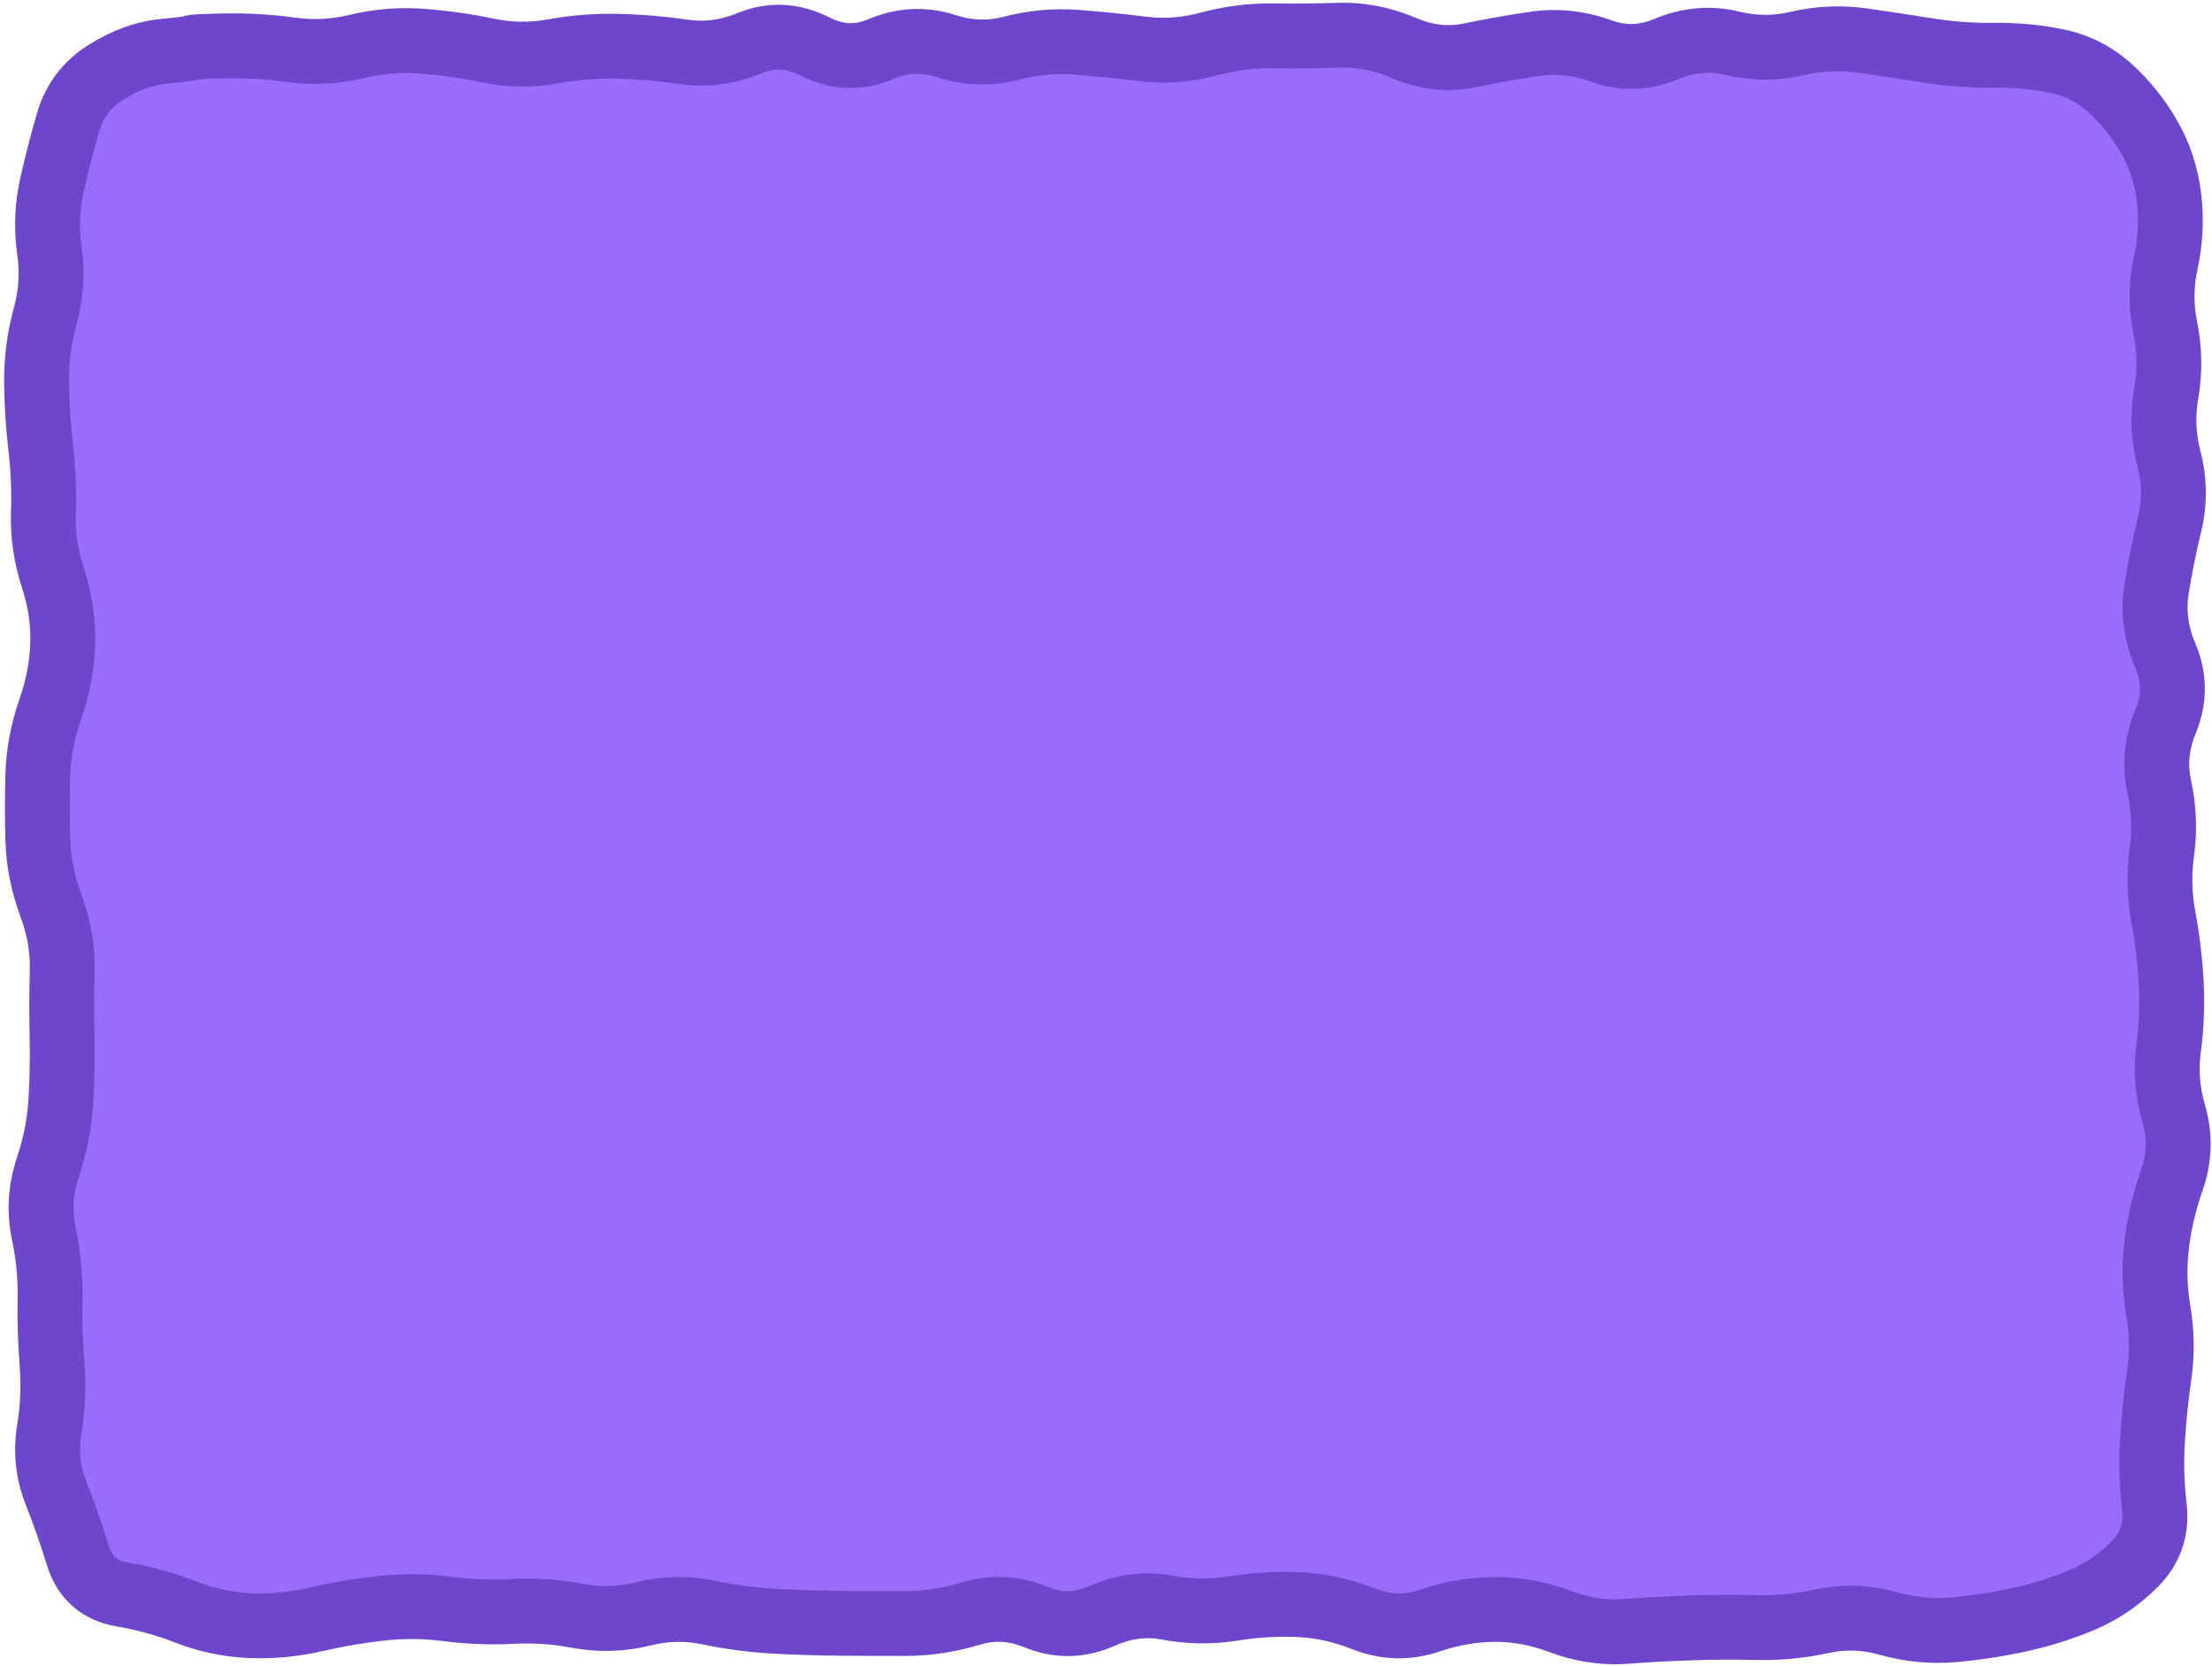 <?xml version="1.0" encoding="UTF-8"?> <svg xmlns="http://www.w3.org/2000/svg" width="397" height="299" viewBox="0 0 397 299" fill="none"><path d="M8.734 34.205C8.734 19.921 20.314 8.342 34.597 8.342H363.059C377.343 8.342 388.922 19.921 388.922 34.205V264.387C388.922 278.671 377.343 290.25 363.059 290.25H34.597C20.314 290.25 8.734 278.671 8.734 264.387V34.205Z" fill="#976DFA"></path><path d="M63.984 8.349L62.631 2.689L63.984 8.349ZM75.739 7.387L75.3 13.19L75.739 7.387ZM263.816 9.934L265.002 15.631L263.816 9.934ZM287.326 9.144L289.309 3.673L287.326 9.144ZM299.08 8.793L296.817 3.432L299.08 8.793ZM310.835 7.749L312.218 2.097L310.835 7.749ZM334.345 7.286L333.51 13.045L334.345 7.286ZM346.099 9.067L347.008 3.319L346.099 9.067ZM378.726 15.834L382.641 11.528L378.726 15.834ZM389.273 35.398L395.051 34.701L389.273 35.398ZM388.617 58.901L394.321 57.745L388.617 58.901ZM389.286 82.411L394.918 80.948L389.286 82.411ZM389.377 94.166L395.03 95.547L389.377 94.166ZM387.531 141.185L381.845 142.425L387.531 141.185ZM389.208 188.204L394.977 188.971L389.208 188.204ZM387.358 235.223L393.095 234.25L387.358 235.223ZM387.504 246.978L393.263 247.812L387.504 246.978ZM386.663 270.555L392.443 269.878L386.663 270.555ZM373.48 287.251L371.242 281.879L373.48 287.251ZM338.812 291.374L337.227 296.973L338.812 291.374ZM291.793 292.81L291.357 287.007L291.793 292.81ZM280.038 291.043L282.084 285.596L280.038 291.043ZM268.283 288.867L268.314 294.686L268.283 288.867ZM233.019 288.001L233.259 282.187L233.019 288.001ZM209.509 288.541L208.426 294.258L209.509 288.541ZM150.735 291.353L150.686 297.172L150.735 291.353ZM138.98 290.982L138.662 296.792L138.98 290.982ZM127.225 289.433L126.036 295.129L127.225 289.433ZM103.716 290.021L102.647 295.741L103.716 290.021ZM91.961 289.227L92.262 295.039L91.961 289.227ZM44.942 291.775L44.709 297.59L44.942 291.775ZM33.525 289.381L31.412 294.803L33.525 289.381ZM8.577 209.565L14.095 211.412L8.577 209.565ZM11.134 186.056L5.317 186.191L11.134 186.056ZM6.791 139.037L0.975 138.863L6.791 139.037ZM9.287 33.406L3.604 32.152L9.287 33.406ZM29.454 9.197L30.016 14.989L29.454 9.197ZM40.475 8.233L40.583 14.051C44.195 13.984 47.81 14.201 51.43 14.703L52.23 8.939L53.029 3.175C48.813 2.591 44.592 2.337 40.367 2.415L40.475 8.233ZM52.23 8.939L51.43 14.703C56.08 15.348 60.728 15.111 65.338 14.008L63.984 8.349L62.631 2.689C59.404 3.461 56.216 3.617 53.029 3.175L52.23 8.939ZM63.984 8.349L65.338 14.008C68.685 13.208 71.999 12.94 75.3 13.19L75.739 7.387L76.178 1.585C71.643 1.242 67.121 1.615 62.631 2.689L63.984 8.349ZM75.739 7.387L75.3 13.19C78.963 13.467 82.631 13.988 86.307 14.754L87.494 9.057L88.681 3.36C84.521 2.493 80.353 1.901 76.178 1.585L75.739 7.387ZM87.494 9.057L86.307 14.754C90.952 15.722 95.624 15.789 100.282 14.949L99.249 9.222L98.216 3.495C95.037 4.068 91.872 4.025 88.681 3.36L87.494 9.057ZM99.249 9.222L100.282 14.949C103.818 14.311 107.341 14.038 110.859 14.126L111.004 8.308L111.149 2.491C106.83 2.383 102.517 2.719 98.216 3.495L99.249 9.222ZM111.004 8.308L110.859 14.126C114.542 14.218 118.228 14.532 121.918 15.071L122.758 9.312L123.599 3.554C119.452 2.949 115.302 2.595 111.149 2.491L111.004 8.308ZM122.758 9.312L121.918 15.071C126.943 15.803 131.913 15.114 136.727 13.133L134.513 7.752L132.299 2.37C129.277 3.614 126.411 3.964 123.599 3.554L122.758 9.312ZM134.513 7.752L136.727 13.133C139.004 12.197 141.147 12.257 143.618 13.521L146.268 8.34L148.918 3.159C143.553 0.415 137.859 0.083 132.299 2.37L134.513 7.752ZM146.268 8.34L143.618 13.521C149.014 16.28 154.737 16.567 160.303 14.197L158.023 8.843L155.743 3.489C153.472 4.456 151.359 4.407 148.918 3.159L146.268 8.34ZM158.023 8.843L160.303 14.197C162.971 13.06 165.437 12.965 167.967 13.794L169.778 8.263L171.588 2.733C166.282 0.996 160.911 1.288 155.743 3.489L158.023 8.843ZM169.778 8.263L167.967 13.794C172.925 15.416 177.98 15.595 182.998 14.289L181.532 8.657L180.067 3.026C177.248 3.759 174.467 3.675 171.588 2.733L169.778 8.263ZM181.532 8.657L182.998 14.289C186.31 13.427 189.58 13.134 192.835 13.388L193.287 7.586L193.74 1.784C189.158 1.427 184.591 1.848 180.067 3.026L181.532 8.657ZM193.287 7.586L192.835 13.388C196.663 13.686 200.493 14.074 204.322 14.551L205.042 8.777L205.762 3.002C201.755 2.503 197.747 2.097 193.74 1.784L193.287 7.586ZM205.042 8.777L204.322 14.551C209.007 15.135 213.682 14.793 218.306 13.551L216.797 7.931L215.288 2.311C212.075 3.174 208.913 3.395 205.762 3.002L205.042 8.777ZM216.797 7.931L218.306 13.551C221.726 12.633 225.111 12.205 228.476 12.248L228.552 6.43L228.627 0.611C224.156 0.553 219.704 1.125 215.288 2.311L216.797 7.931ZM228.552 6.43L228.476 12.248C232.479 12.3 236.482 12.265 240.485 12.142L240.306 6.326L240.128 0.509C236.294 0.627 232.461 0.661 228.627 0.611L228.552 6.43ZM240.306 6.326L240.485 12.142C243.488 12.05 246.569 12.636 249.779 14.005L252.061 8.651L254.343 3.298C249.716 1.326 244.961 0.361 240.128 0.509L240.306 6.326ZM252.061 8.651L249.779 14.005C254.717 16.11 259.843 16.705 265.002 15.631L263.816 9.934L262.63 4.237C259.952 4.794 257.242 4.534 254.343 3.298L252.061 8.651ZM263.816 9.934L265.002 15.631C268.804 14.839 272.604 14.169 276.403 13.621L275.571 7.861L274.739 2.102C270.701 2.685 266.664 3.397 262.63 4.237L263.816 9.934ZM275.571 7.861L276.403 13.621C279.323 13.199 282.275 13.502 285.342 14.614L287.326 9.144L289.309 3.673C284.54 1.943 279.655 1.392 274.739 2.102L275.571 7.861ZM287.326 9.144L285.342 14.614C290.67 16.546 296.105 16.366 301.344 14.154L299.08 8.793L296.817 3.432C294.219 4.529 291.817 4.582 289.309 3.673L287.326 9.144ZM299.08 8.793L301.344 14.154C304.177 12.957 306.818 12.757 309.452 13.402L310.835 7.749L312.218 2.097C307.016 0.824 301.821 1.319 296.817 3.432L299.08 8.793ZM310.835 7.749L309.452 13.402C314.258 14.578 319.105 14.604 323.917 13.476L322.59 7.811L321.263 2.145C318.239 2.853 315.249 2.838 312.218 2.097L310.835 7.749ZM322.59 7.811L323.917 13.476C327.139 12.722 330.324 12.583 333.51 13.045L334.345 7.286L335.18 1.527C330.529 0.853 325.878 1.064 321.263 2.145L322.59 7.811ZM334.345 7.286L333.51 13.045C337.404 13.61 341.297 14.199 345.191 14.815L346.099 9.067L347.008 3.319C343.065 2.696 339.122 2.099 335.18 1.527L334.345 7.286ZM346.099 9.067L345.191 14.815C349.429 15.484 353.67 15.794 357.911 15.739L357.836 9.921L357.762 4.102C354.189 4.148 350.606 3.888 347.008 3.319L346.099 9.067ZM357.836 9.921L357.911 15.739C361.422 15.694 364.774 16.006 367.977 16.662L369.144 10.961L370.311 5.26C366.249 4.428 362.062 4.047 357.762 4.102L357.836 9.921ZM369.144 10.961L367.977 16.662C370.58 17.195 372.826 18.334 374.811 20.14L378.726 15.834L382.641 11.528C379.115 8.323 374.973 6.214 370.311 5.26L369.144 10.961ZM378.726 15.834L374.811 20.14C377.108 22.227 379.059 24.658 380.667 27.458L385.713 24.559L390.759 21.661C388.563 17.838 385.856 14.451 382.641 11.528L378.726 15.834ZM385.713 24.559L380.667 27.458C382.167 30.07 383.115 32.93 383.496 36.094L389.273 35.398L395.051 34.701C394.489 30.037 393.063 25.672 390.759 21.661L385.713 24.559ZM389.273 35.398L383.496 36.094C383.889 39.353 383.733 42.616 383.017 45.91L388.704 47.147L394.39 48.383C395.377 43.841 395.602 39.272 395.051 34.701L389.273 35.398ZM388.704 47.147L383.017 45.91C381.995 50.614 381.959 55.347 382.914 60.057L388.617 58.901L394.321 57.745C393.687 54.619 393.709 51.516 394.39 48.383L388.704 47.147ZM388.617 58.901L382.914 60.057C383.565 63.269 383.609 66.456 383.051 69.656L388.784 70.656L394.516 71.656C395.325 67.02 395.258 62.37 394.321 57.745L388.617 58.901ZM388.784 70.656L383.051 69.656C382.222 74.408 382.43 79.166 383.653 83.874L389.286 82.411L394.918 80.948C394.105 77.819 393.978 74.741 394.516 71.656L388.784 70.656ZM389.286 82.411L383.653 83.874C384.43 86.865 384.452 89.805 383.724 92.785L389.377 94.166L395.03 95.547C396.216 90.69 396.177 85.794 394.918 80.948L389.286 82.411ZM389.377 94.166L383.724 92.785C382.728 96.862 381.913 100.943 381.279 105.028L387.029 105.921L392.78 106.813C393.362 103.061 394.112 99.306 395.03 95.547L389.377 94.166ZM387.029 105.921L381.279 105.028C380.492 110.102 381.207 115.118 383.273 119.959L388.625 117.675L393.978 115.392C392.7 112.396 392.351 109.576 392.78 106.813L387.029 105.921ZM388.625 117.675L383.273 119.959C384.333 122.443 384.341 124.733 383.317 127.197L388.691 129.43L394.065 131.663C396.297 126.291 396.262 120.745 393.978 115.392L388.625 117.675ZM388.691 129.43L383.317 127.197C381.261 132.147 380.722 137.275 381.845 142.425L387.531 141.185L393.216 139.945C392.63 137.258 392.865 134.55 394.065 131.663L388.691 129.43ZM387.531 141.185L381.845 142.425C382.556 145.684 382.683 148.913 382.236 152.143L388.001 152.94L393.765 153.736C394.402 149.13 394.215 144.523 393.216 139.945L387.531 141.185ZM388.001 152.94L382.236 152.143C381.608 156.686 381.72 161.234 382.566 165.763L388.286 164.695L394.006 163.626C393.389 160.318 393.31 157.03 393.765 153.736L388.001 152.94ZM388.286 164.695L382.566 165.763C383.251 169.431 383.687 173.093 383.875 176.749L389.687 176.449L395.498 176.15C395.283 171.97 394.785 167.794 394.006 163.626L388.286 164.695ZM389.687 176.449L383.875 176.749C384.058 180.308 383.914 183.87 383.44 187.438L389.208 188.204L394.977 188.971C395.544 184.702 395.718 180.427 395.498 176.15L389.687 176.449ZM389.208 188.204L383.44 187.438C382.808 192.189 383.198 196.927 384.571 201.599L390.154 199.959L395.737 198.318C394.808 195.154 394.567 192.055 394.977 188.971L389.208 188.204ZM390.154 199.959L384.571 201.599C385.373 204.33 385.309 207.003 384.333 209.793L389.826 211.714L395.319 213.634C397.084 208.588 397.238 203.424 395.737 198.318L390.154 199.959ZM389.826 211.714L384.333 209.793C382.831 214.089 381.811 218.418 381.288 222.775L387.066 223.469L392.844 224.162C393.261 220.683 394.081 217.175 395.319 213.634L389.826 211.714ZM387.066 223.469L381.288 222.775C380.751 227.252 380.863 231.732 381.621 236.197L387.358 235.223L393.095 234.25C392.523 230.878 392.441 227.521 392.844 224.162L387.066 223.469ZM387.358 235.223L381.621 236.197C382.185 239.52 382.225 242.828 381.745 246.144L387.504 246.978L393.263 247.812C393.918 243.292 393.861 238.763 393.095 234.25L387.358 235.223ZM387.504 246.978L381.745 246.144C381.154 250.224 380.739 254.303 380.5 258.38L386.309 258.721L392.118 259.062C392.338 255.318 392.719 251.568 393.263 247.812L387.504 246.978ZM386.309 258.721L380.5 258.38C380.25 262.637 380.379 266.922 380.883 271.231L386.663 270.555L392.443 269.878C392.016 266.229 391.909 262.625 392.118 259.062L386.309 258.721ZM386.663 270.555L380.883 271.231C381.142 273.438 380.572 275.076 378.994 276.649L383.103 280.77L387.213 284.89C391.312 280.801 393.116 275.629 392.443 269.878L386.663 270.555ZM383.103 280.77L378.994 276.649C376.673 278.964 374.096 280.69 371.242 281.879L373.48 287.251L375.717 292.623C380.018 290.831 383.856 288.237 387.213 284.89L383.103 280.77ZM373.48 287.251L371.242 281.879C368 283.23 364.604 284.291 361.049 285.06L362.279 290.748L363.509 296.435C367.735 295.522 371.806 294.252 375.717 292.623L373.48 287.251ZM362.279 290.748L361.049 285.06C357.395 285.85 353.732 286.405 350.06 286.726L350.566 292.523L351.073 298.321C355.238 297.957 359.383 297.328 363.509 296.435L362.279 290.748ZM350.566 292.523L350.06 286.726C346.87 287.005 343.66 286.698 340.396 285.775L338.812 291.374L337.227 296.973C341.8 298.268 346.427 298.727 351.073 298.321L350.566 292.523ZM338.812 291.374L340.396 285.775C335.575 284.41 330.689 284.243 325.823 285.299L327.057 290.986L328.291 296.672C331.261 296.028 334.212 296.12 337.227 296.973L338.812 291.374ZM327.057 290.986L325.823 285.299C322.345 286.053 318.886 286.386 315.439 286.305L315.302 292.122L315.165 297.94C319.554 298.043 323.933 297.618 328.291 296.672L327.057 290.986ZM315.302 292.122L315.439 286.305C311.412 286.21 307.384 286.228 303.357 286.36L303.547 292.176L303.738 297.992C307.547 297.868 311.356 297.85 315.165 297.94L315.302 292.122ZM303.547 292.176L303.357 286.36C299.357 286.491 295.356 286.707 291.357 287.007L291.793 292.81L292.228 298.613C296.065 298.325 299.901 298.118 303.738 297.992L303.547 292.176ZM291.793 292.81L291.357 287.007C288.336 287.234 285.264 286.79 282.084 285.596L280.038 291.043L277.991 296.491C282.648 298.241 287.412 298.975 292.228 298.613L291.793 292.81ZM280.038 291.043L282.084 285.596C277.548 283.891 272.927 283.022 268.252 283.047L268.283 288.867L268.314 294.686C271.476 294.669 274.691 295.251 277.991 296.491L280.038 291.043ZM268.283 288.867L268.252 283.047C263.672 283.072 259.133 283.864 254.655 285.386L256.528 290.896L258.401 296.406C261.76 295.264 265.057 294.703 268.314 294.686L268.283 288.867ZM256.528 290.896L254.655 285.386C252.07 286.265 249.574 286.21 246.914 285.158L244.773 290.569L242.633 295.98C247.809 298.028 253.15 298.191 258.401 296.406L256.528 290.896ZM244.773 290.569L246.914 285.158C242.434 283.386 237.875 282.378 233.259 282.187L233.019 288.001L232.778 293.816C235.998 293.949 239.276 294.652 242.633 295.98L244.773 290.569ZM233.019 288.001L233.259 282.187C228.946 282.009 224.636 282.268 220.337 282.961L221.264 288.706L222.19 294.451C225.728 293.881 229.255 293.67 232.778 293.816L233.019 288.001ZM221.264 288.706L220.337 282.961C217.089 283.485 213.85 283.441 210.592 282.823L209.509 288.541L208.426 294.258C213.004 295.126 217.602 295.191 222.19 294.451L221.264 288.706ZM209.509 288.541L210.592 282.823C205.418 281.843 200.297 282.543 195.382 284.738L197.754 290.051L200.127 295.365C203.048 294.061 205.764 293.754 208.426 294.258L209.509 288.541ZM197.754 290.051L195.382 284.738C192.9 285.846 190.641 285.871 188.218 284.872L185.999 290.252L183.781 295.632C189.195 297.864 194.772 297.755 200.127 295.365L197.754 290.051ZM185.999 290.252L188.218 284.872C183.105 282.764 177.808 282.449 172.556 284.041L174.245 289.61L175.933 295.179C178.518 294.395 181.057 294.508 183.781 295.632L185.999 290.252ZM174.245 289.61L172.556 284.041C169.159 285.071 165.808 285.575 162.485 285.578L162.49 291.397L162.495 297.216C167.009 297.213 171.494 296.525 175.933 295.179L174.245 289.61ZM162.49 291.397L162.485 285.578C158.585 285.581 154.684 285.567 150.784 285.534L150.735 291.353L150.686 297.172C154.622 297.205 158.559 297.22 162.495 297.216L162.49 291.397ZM150.735 291.353L150.784 285.534C146.956 285.502 143.127 285.381 139.298 285.171L138.98 290.982L138.662 296.792C142.67 297.012 146.678 297.138 150.686 297.172L150.735 291.353ZM138.98 290.982L139.298 285.171C135.679 284.973 132.052 284.496 128.415 283.737L127.225 289.433L126.036 295.129C130.236 296.006 134.445 296.561 138.662 296.792L138.98 290.982ZM127.225 289.433L128.415 283.737C123.633 282.738 118.83 282.835 114.071 284.014L115.471 289.663L116.87 295.311C119.948 294.548 122.981 294.492 126.036 295.129L127.225 289.433ZM115.471 289.663L114.071 284.014C110.95 284.788 107.874 284.878 104.785 284.301L103.716 290.021L102.647 295.741C107.395 296.628 112.155 296.48 116.87 295.311L115.471 289.663ZM103.716 290.021L104.785 284.301C100.422 283.486 96.044 283.189 91.66 283.416L91.961 289.227L92.262 295.039C95.715 294.86 99.173 295.092 102.647 295.741L103.716 290.021ZM91.961 289.227L91.66 283.416C88.093 283.601 84.525 283.463 80.951 283.002L80.206 288.774L79.462 294.545C83.724 295.095 87.993 295.26 92.262 295.039L91.961 289.227ZM80.206 288.774L80.951 283.002C76.578 282.438 72.198 282.394 67.821 282.871L68.451 288.656L69.082 294.441C72.542 294.064 75.999 294.098 79.462 294.545L80.206 288.774ZM68.451 288.656L67.821 282.871C63.67 283.323 59.525 284.028 55.387 284.984L56.697 290.654L58.006 296.323C61.705 295.469 65.397 294.842 69.082 294.441L68.451 288.656ZM56.697 290.654L55.387 284.984C51.962 285.775 48.562 286.096 45.175 285.961L44.942 291.775L44.709 297.59C49.158 297.768 53.595 297.342 58.006 296.323L56.697 290.654ZM44.942 291.775L45.175 285.961C41.908 285.829 38.737 285.166 35.638 283.959L33.525 289.381L31.412 294.803C35.699 296.473 40.139 297.406 44.709 297.59L44.942 291.775ZM33.525 289.381L35.638 283.959C31.567 282.372 27.312 281.201 22.883 280.438L21.895 286.173L20.907 291.908C24.598 292.543 28.097 293.511 31.412 294.803L33.525 289.381ZM21.895 286.173L22.883 280.438C21.722 280.238 21.091 279.873 20.711 279.54C20.333 279.208 19.893 278.634 19.55 277.52L13.989 279.234L8.428 280.949C9.295 283.761 10.777 286.307 13.034 288.287C15.291 290.267 18.007 291.408 20.907 291.908L21.895 286.173ZM13.989 279.234L19.55 277.52C18.297 273.458 16.926 269.539 15.435 265.765L10.023 267.903L4.611 270.042C5.986 273.523 7.259 277.158 8.428 280.949L13.989 279.234ZM10.023 267.903L15.435 265.765C14.395 263.134 14.104 260.428 14.581 257.528L8.839 256.585L3.096 255.641C2.285 260.578 2.783 265.417 4.611 270.042L10.023 267.903ZM8.839 256.585L14.581 257.528C15.3 253.151 15.488 248.762 15.141 244.371L9.34 244.83L3.538 245.289C3.811 248.734 3.665 252.181 3.096 255.641L8.839 256.585ZM9.34 244.83L15.141 244.371C14.846 240.64 14.732 236.91 14.8 233.181L8.981 233.075L3.163 232.969C3.089 237.076 3.214 241.183 3.538 245.289L9.34 244.83ZM8.981 233.075L14.8 233.181C14.879 228.814 14.458 224.458 13.543 220.12L7.849 221.32L2.155 222.52C2.893 226.019 3.226 229.499 3.163 232.969L8.981 233.075ZM7.849 221.32L13.543 220.12C12.938 217.248 13.102 214.381 14.095 211.412L8.577 209.565L3.058 207.719C1.43 212.587 1.109 217.556 2.155 222.52L7.849 221.32ZM8.577 209.565L14.095 211.412C15.558 207.038 16.439 202.62 16.715 198.17L10.907 197.811L5.099 197.451C4.889 200.837 4.216 204.256 3.058 207.719L8.577 209.565ZM10.907 197.811L16.715 198.17C16.968 194.088 17.047 190.004 16.952 185.921L11.134 186.056L5.317 186.191C5.404 189.944 5.331 193.697 5.099 197.451L10.907 197.811ZM11.134 186.056L16.952 185.921C16.863 182.103 16.873 178.284 16.982 174.466L11.165 174.301L5.348 174.136C5.234 178.154 5.224 182.173 5.317 186.191L11.134 186.056ZM11.165 174.301L16.982 174.466C17.115 169.753 16.302 165.092 14.605 160.521L9.15 162.546L3.694 164.571C4.906 167.836 5.436 171.013 5.348 174.136L11.165 174.301ZM9.15 162.546L14.605 160.521C13.356 157.157 12.706 153.862 12.609 150.617L6.792 150.791L0.976 150.965C1.113 155.557 2.034 160.099 3.694 164.571L9.15 162.546ZM6.792 150.791L12.609 150.617C12.495 146.815 12.495 143.012 12.608 139.21L6.791 139.037L0.975 138.863C0.855 142.897 0.855 146.931 0.976 150.965L6.792 150.791ZM6.791 139.037L12.608 139.21C12.706 135.923 13.33 132.594 14.517 129.205L9.025 127.282L3.533 125.358C1.975 129.807 1.11 134.314 0.975 138.863L6.791 139.037ZM9.025 127.282L14.517 129.205C16.075 124.756 16.938 120.247 17.07 115.696L11.254 115.527L5.437 115.358C5.341 118.644 4.719 121.971 3.533 125.358L9.025 127.282ZM11.254 115.527L17.07 115.696C17.204 111.073 16.513 106.487 15.035 101.965L9.504 103.772L3.972 105.58C5.055 108.894 5.53 112.144 5.437 115.358L11.254 115.527ZM9.504 103.772L15.035 101.965C13.956 98.661 13.492 95.423 13.604 92.22L7.788 92.017L1.973 91.814C1.811 96.449 2.491 101.047 3.972 105.58L9.504 103.772ZM7.788 92.017L13.604 92.22C13.751 88.005 13.577 83.792 13.081 79.582L7.302 80.263L1.523 80.943C1.949 84.57 2.099 88.193 1.973 91.814L7.788 92.017ZM7.302 80.263L13.081 79.582C12.645 75.872 12.411 72.164 12.379 68.458L6.56 68.508L0.741 68.558C0.776 72.688 1.037 76.817 1.523 80.943L7.302 80.263ZM6.56 68.508L12.379 68.458C12.35 65.093 12.794 61.707 13.728 58.285L8.114 56.753L2.5 55.221C1.295 59.636 0.703 64.086 0.741 68.558L6.56 68.508ZM8.114 56.753L13.728 58.285C15.002 53.619 15.312 48.897 14.632 44.169L8.872 44.998L3.112 45.828C3.56 48.936 3.365 52.051 2.5 55.221L8.114 56.753ZM8.872 44.998L14.632 44.169C14.166 40.934 14.282 37.776 14.969 34.66L9.287 33.406L3.604 32.152C2.61 36.656 2.45 41.226 3.112 45.828L8.872 44.998ZM9.287 33.406L14.969 34.66C15.781 30.981 16.733 27.273 17.824 23.535L12.238 21.904L6.652 20.273C5.49 24.253 4.474 28.212 3.604 32.152L9.287 33.406ZM12.238 21.904L17.824 23.535C18.542 21.075 19.925 19.249 22.179 17.855L19.119 12.906L16.058 7.956C11.391 10.842 8.187 15.015 6.652 20.273L12.238 21.904ZM19.119 12.906L22.179 17.855C25.018 16.1 27.619 15.222 30.016 14.989L29.454 9.197L28.892 3.405C24.43 3.838 20.14 5.433 16.058 7.956L19.119 12.906ZM29.454 9.197L30.016 14.989C31.745 14.821 33.112 14.674 34.071 14.548C34.53 14.487 35.009 14.417 35.422 14.334C35.594 14.3 35.97 14.222 36.388 14.08C36.556 14.023 37.062 13.848 37.631 13.497C37.912 13.324 38.471 12.95 39.017 12.311C39.572 11.661 40.417 10.365 40.417 8.52H34.597H28.778C28.778 6.682 29.62 5.394 30.168 4.752C30.707 4.121 31.256 3.755 31.523 3.59C32.066 3.256 32.532 3.098 32.647 3.059C32.829 2.997 32.967 2.962 33.021 2.949C33.085 2.933 33.124 2.925 33.13 2.924C33.138 2.922 33.096 2.931 32.984 2.948C32.878 2.964 32.736 2.985 32.552 3.009C31.797 3.108 30.591 3.24 28.892 3.405L29.454 9.197ZM34.597 8.52H40.417C40.417 10.68 39.274 12.093 38.629 12.711C37.993 13.32 37.372 13.634 37.109 13.758C36.553 14.021 36.091 14.125 35.997 14.147C35.715 14.212 35.531 14.227 35.598 14.22C35.663 14.213 35.887 14.194 36.351 14.171C37.239 14.128 38.637 14.087 40.583 14.051L40.475 8.233L40.367 2.415C38.395 2.451 36.854 2.495 35.783 2.547C35.267 2.572 34.757 2.604 34.332 2.651C34.154 2.67 33.786 2.713 33.381 2.806C33.226 2.842 32.719 2.96 32.132 3.238C31.854 3.369 31.221 3.691 30.577 4.307C29.925 4.932 28.778 6.353 28.778 8.52H34.597Z" fill="#6D46CB"></path></svg> 